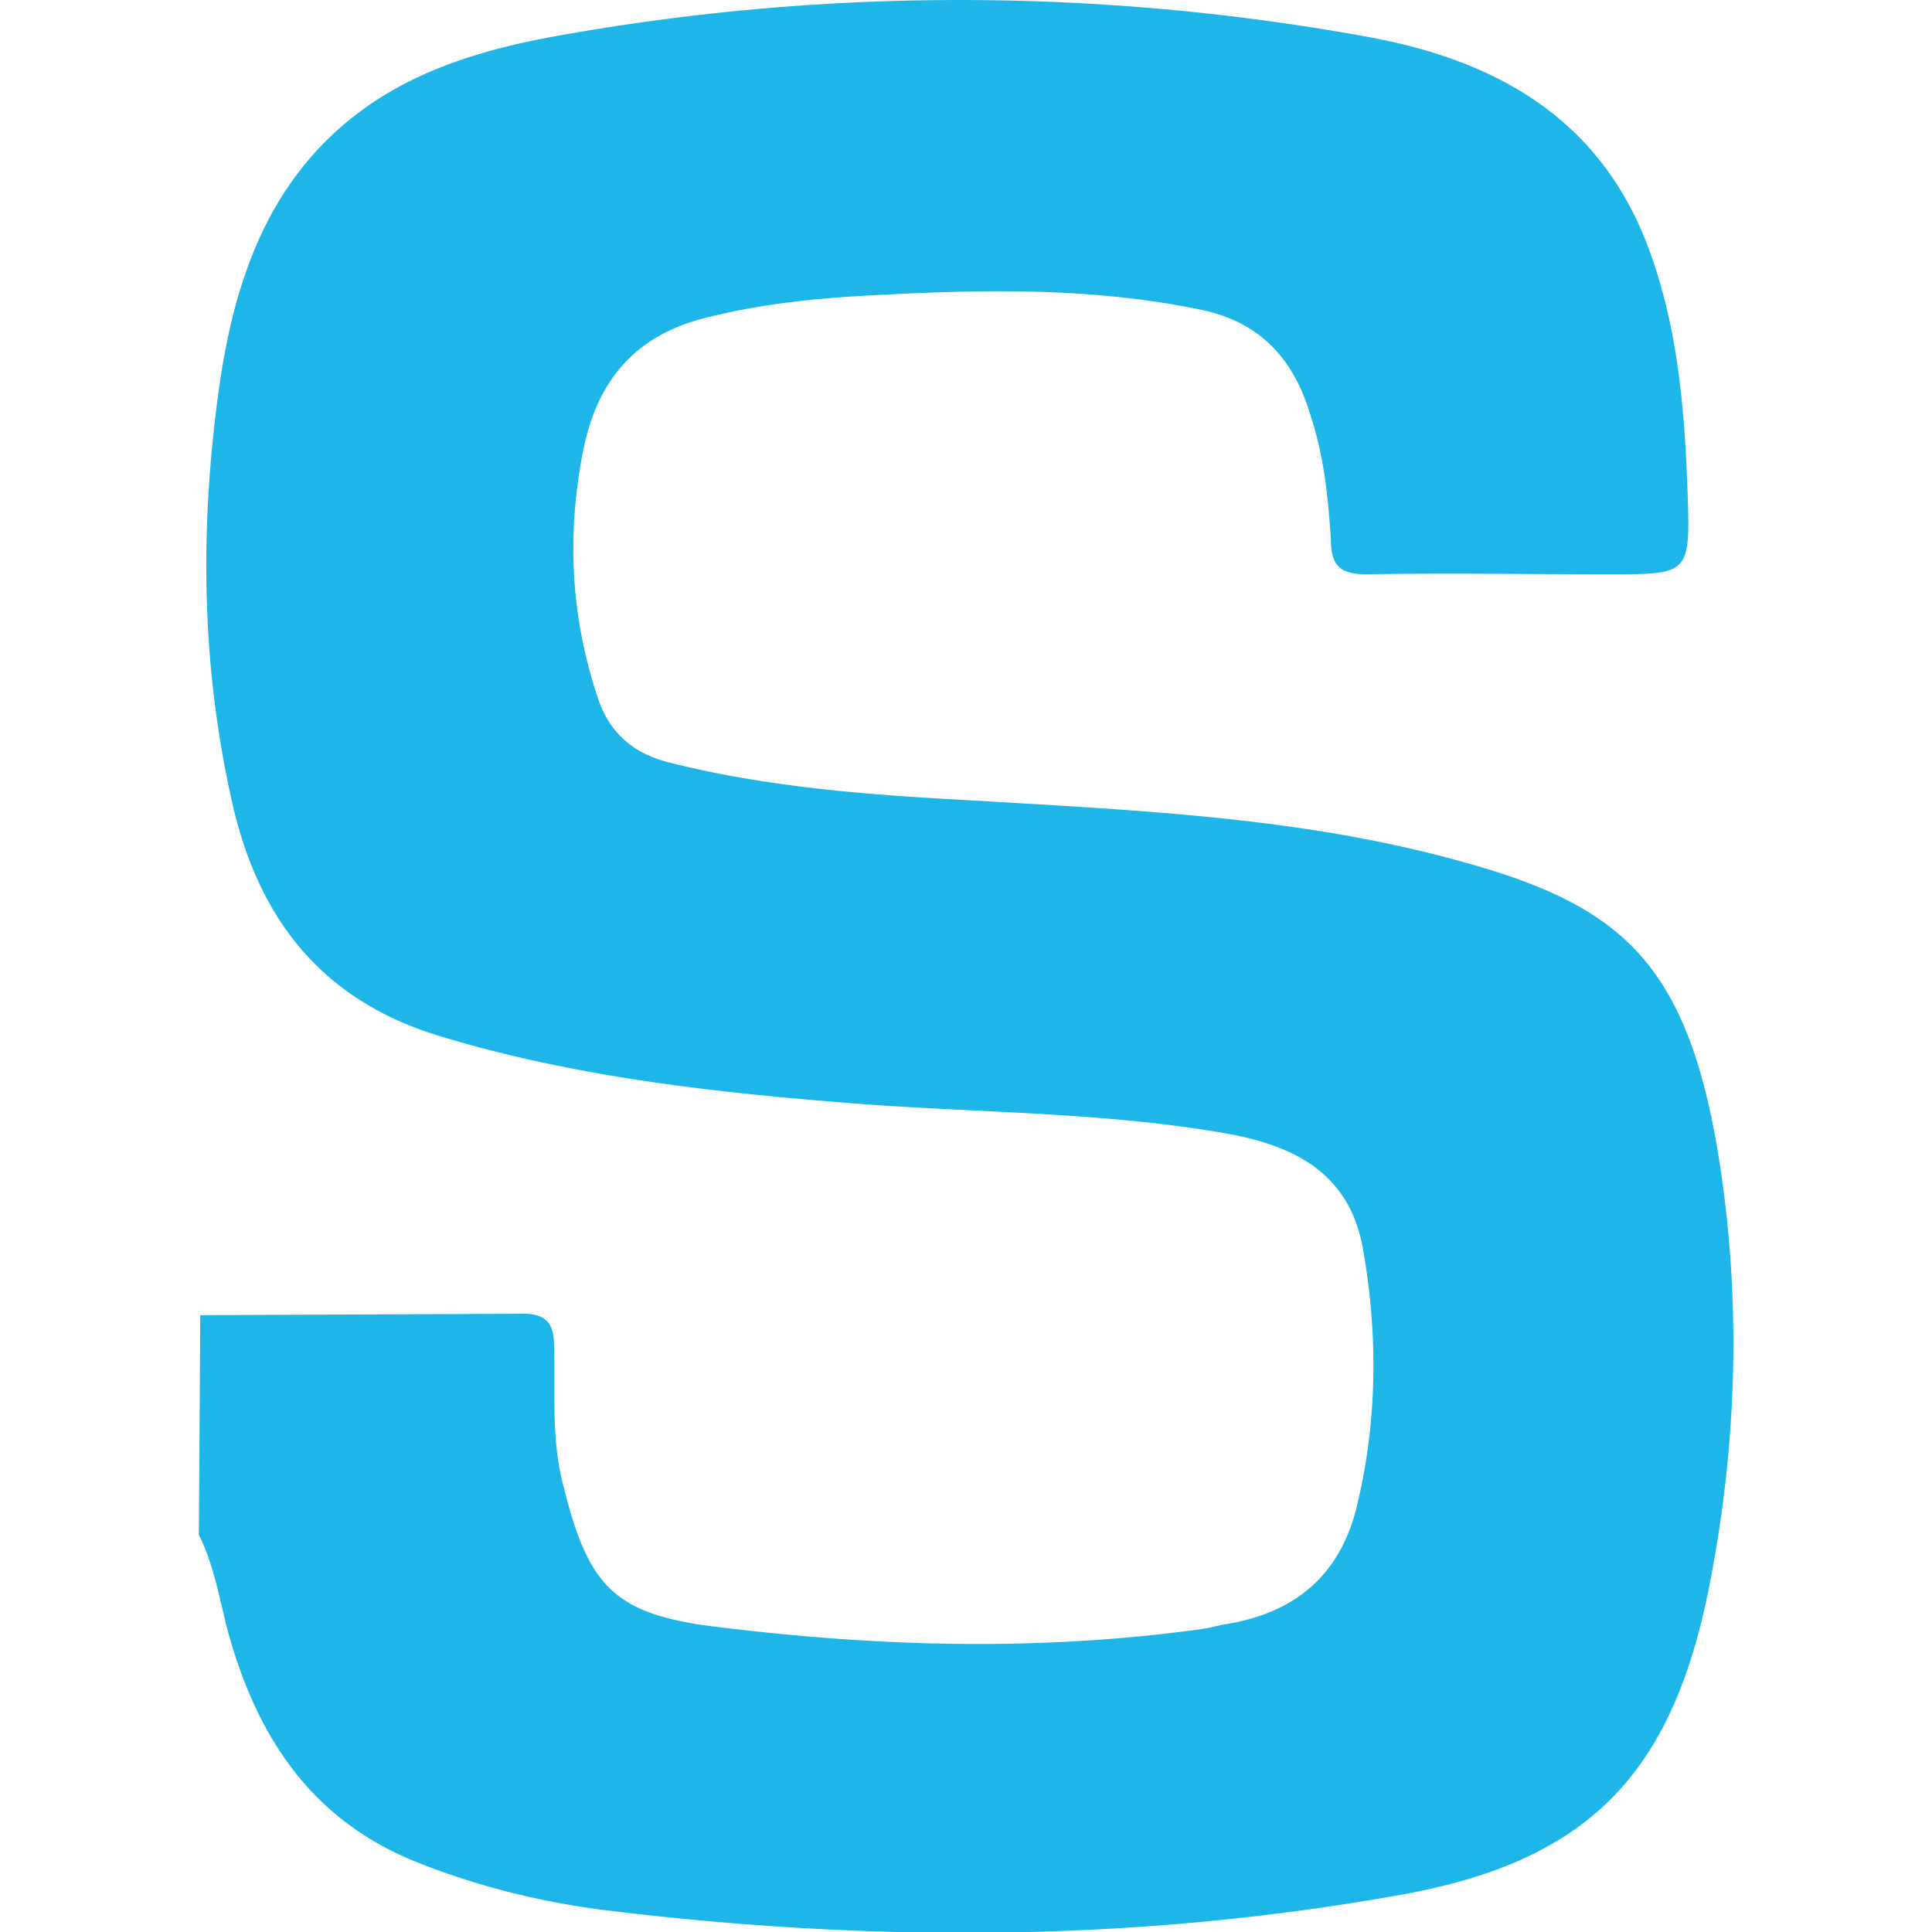<svg xmlns="http://www.w3.org/2000/svg" viewBox="0 0 32 32" width="64" height="64"><path d="M3.315 21.783l5.36-.023c.41 0 .502.205.502.547.023.753-.046 1.483.137 2.235.433 1.78.867 2.213 2.67 2.418 2.646.32 5.27.388 7.915.023.16-.023.297-.068.456-.09 1.163-.205 1.893-.867 2.144-2.053.32-1.39.32-2.806.068-4.197-.25-1.3-1.255-1.71-2.395-1.893-1.916-.32-3.878-.32-5.794-.456-2.395-.182-4.8-.433-7.117-1.14-2.007-.616-3.034-2.03-3.444-3.992-.48-2.2-.502-4.402-.205-6.615.228-1.71.73-3.353 2.12-4.516C6.713 1.21 7.9.844 9.11.616a37.69 37.69 0 0 1 13.572 0c2.098.388 3.832 1.346 4.63 3.513.48 1.3.593 2.67.64 4.037.046 1.346.023 1.346-1.3 1.346-1.346 0-2.67-.023-4.015 0-.433 0-.593-.137-.593-.57-.046-.707-.114-1.39-.342-2.076-.274-.912-.82-1.528-1.802-1.734-1.756-.365-3.513-.342-5.27-.25-1.004.046-1.984.137-2.965.388-1.163.297-1.78 1.05-2.007 2.2-.274 1.39-.205 2.76.25 4.106.182.547.57.9 1.163 1.05 1.71.433 3.444.547 5.178.64 2.646.16 5.292.274 7.87.98 2.714.73 3.832 1.665 4.357 4.973.365 2.327.297 4.7-.16 7.025-.616 3.17-2.03 4.608-5.2 5.155-4.38.776-8.782.776-13.184.228-1.026-.137-2.03-.388-3.01-.776-1.78-.707-2.67-2.098-3.148-3.832-.137-.525-.228-1.095-.48-1.597l.023-3.627z" fill="#1eb6e8"/></svg>